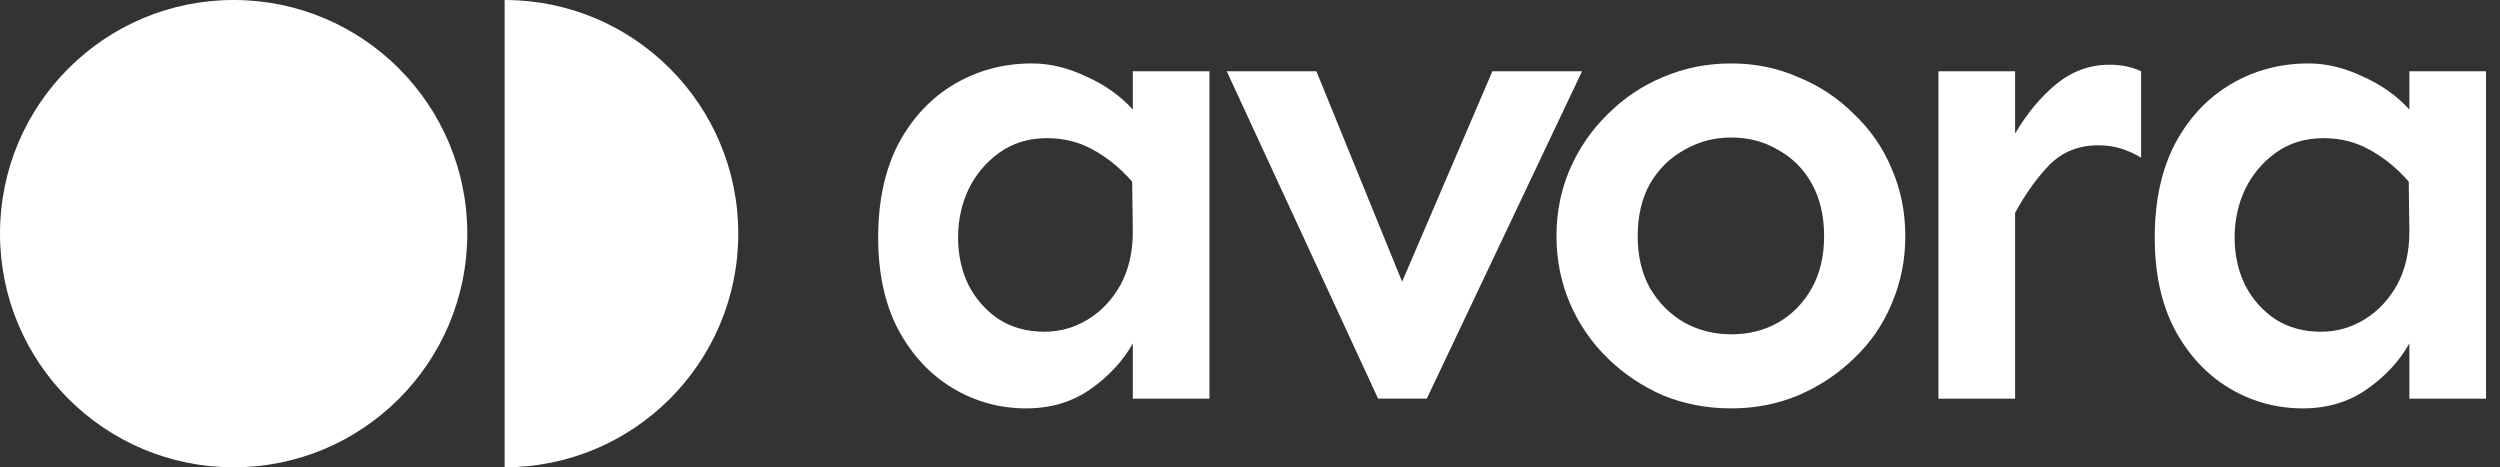 <svg width="107" height="20" viewBox="0 0 107 20" fill="none" xmlns="http://www.w3.org/2000/svg">
<rect x="0" y="0" width="107" height="20" fill="#333333" stroke="none"/>
<path d="M98.562 17.479C97.431 17.479 96.384 17.191 95.42 16.617C94.456 16.042 93.678 15.208 93.085 14.115C92.51 13.021 92.223 11.705 92.223 10.166C92.223 8.61 92.51 7.275 93.085 6.163C93.678 5.051 94.475 4.198 95.476 3.605C96.477 3.012 97.589 2.715 98.812 2.715C99.572 2.715 100.341 2.901 101.12 3.271C101.917 3.624 102.584 4.096 103.121 4.689V3.049H106.402V17.062H103.121V14.698C102.695 15.458 102.083 16.116 101.286 16.672C100.508 17.21 99.6 17.479 98.562 17.479ZM99.34 14.198C100.007 14.198 100.628 14.022 101.203 13.67C101.778 13.318 102.241 12.826 102.593 12.196C102.945 11.547 103.121 10.787 103.121 9.916L103.094 7.775C102.593 7.201 102.037 6.747 101.425 6.413C100.832 6.079 100.174 5.913 99.451 5.913C98.673 5.913 97.996 6.117 97.422 6.524C96.847 6.932 96.402 7.46 96.087 8.109C95.791 8.739 95.642 9.425 95.642 10.166C95.642 10.908 95.791 11.585 96.087 12.196C96.402 12.808 96.838 13.299 97.394 13.67C97.95 14.022 98.599 14.198 99.34 14.198Z" fill="white"/>
<path d="M82.965 17.062V3.049H86.246V17.062H82.965ZM86.246 9.11V5.718C86.746 4.865 87.33 4.161 87.997 3.605C88.683 3.049 89.443 2.771 90.277 2.771C90.796 2.771 91.25 2.864 91.639 3.049V6.747C91.361 6.58 91.074 6.45 90.777 6.358C90.481 6.265 90.156 6.219 89.804 6.219C88.97 6.219 88.275 6.497 87.719 7.053C87.182 7.609 86.69 8.295 86.246 9.11Z" fill="white"/>
<path d="M74.096 17.479C73.058 17.479 72.085 17.293 71.177 16.923C70.287 16.533 69.499 16.005 68.814 15.338C68.128 14.671 67.59 13.892 67.201 13.002C66.812 12.094 66.617 11.13 66.617 10.111C66.617 9.073 66.812 8.109 67.201 7.219C67.59 6.33 68.128 5.551 68.814 4.884C69.499 4.198 70.287 3.67 71.177 3.299C72.085 2.91 73.058 2.715 74.096 2.715C75.116 2.715 76.07 2.91 76.96 3.299C77.868 3.67 78.665 4.198 79.351 4.884C80.055 5.551 80.593 6.33 80.963 7.219C81.353 8.109 81.547 9.073 81.547 10.111C81.547 11.13 81.353 12.094 80.963 13.002C80.593 13.892 80.055 14.671 79.351 15.338C78.665 16.005 77.868 16.533 76.96 16.923C76.07 17.293 75.116 17.479 74.096 17.479ZM74.096 14.309C74.838 14.309 75.505 14.142 76.098 13.809C76.71 13.457 77.192 12.965 77.544 12.335C77.896 11.705 78.072 10.963 78.072 10.111C78.072 9.24 77.896 8.489 77.544 7.859C77.192 7.229 76.71 6.747 76.098 6.413C75.505 6.061 74.838 5.885 74.096 5.885C73.373 5.885 72.706 6.061 72.094 6.413C71.483 6.747 70.992 7.229 70.621 7.859C70.269 8.489 70.093 9.24 70.093 10.111C70.093 10.963 70.269 11.705 70.621 12.335C70.992 12.965 71.483 13.457 72.094 13.809C72.706 14.142 73.373 14.309 74.096 14.309Z" fill="white"/>
<path d="M58.982 17.061L52.504 3.049H56.341L60.011 12.057L63.875 3.049H67.712L61.067 17.061H58.982Z" fill="white"/>
<path d="M43.925 17.479C42.794 17.479 41.747 17.191 40.783 16.617C39.819 16.042 39.041 15.208 38.448 14.115C37.873 13.021 37.586 11.705 37.586 10.166C37.586 8.61 37.873 7.275 38.448 6.163C39.041 5.051 39.838 4.198 40.839 3.605C41.84 3.012 42.952 2.715 44.175 2.715C44.935 2.715 45.704 2.901 46.483 3.271C47.28 3.624 47.947 4.096 48.485 4.689V3.049H51.765V17.062H48.485V14.698C48.058 15.458 47.447 16.116 46.65 16.672C45.871 17.21 44.963 17.479 43.925 17.479ZM44.703 14.198C45.371 14.198 45.992 14.022 46.566 13.67C47.141 13.318 47.604 12.826 47.956 12.196C48.309 11.547 48.485 10.787 48.485 9.916L48.457 7.775C47.956 7.201 47.4 6.747 46.789 6.413C46.196 6.079 45.538 5.913 44.815 5.913C44.036 5.913 43.36 6.117 42.785 6.524C42.211 6.932 41.766 7.46 41.45 8.109C41.154 8.739 41.006 9.425 41.006 10.166C41.006 10.908 41.154 11.585 41.45 12.196C41.766 12.808 42.201 13.299 42.757 13.67C43.313 14.022 43.962 14.198 44.703 14.198Z" fill="white"/>
<path d="M20 10C20 15.523 15.523 20 10 20C4.477 20 0 15.523 0 10C0 4.477 4.477 0 10 0C15.523 0 20 4.477 20 10Z" fill="white"/>
<path d="M21.598 0C27.12 0 31.598 4.477 31.598 10C31.598 15.523 27.12 20 21.598 20V0Z" fill="white"/>
</svg>
